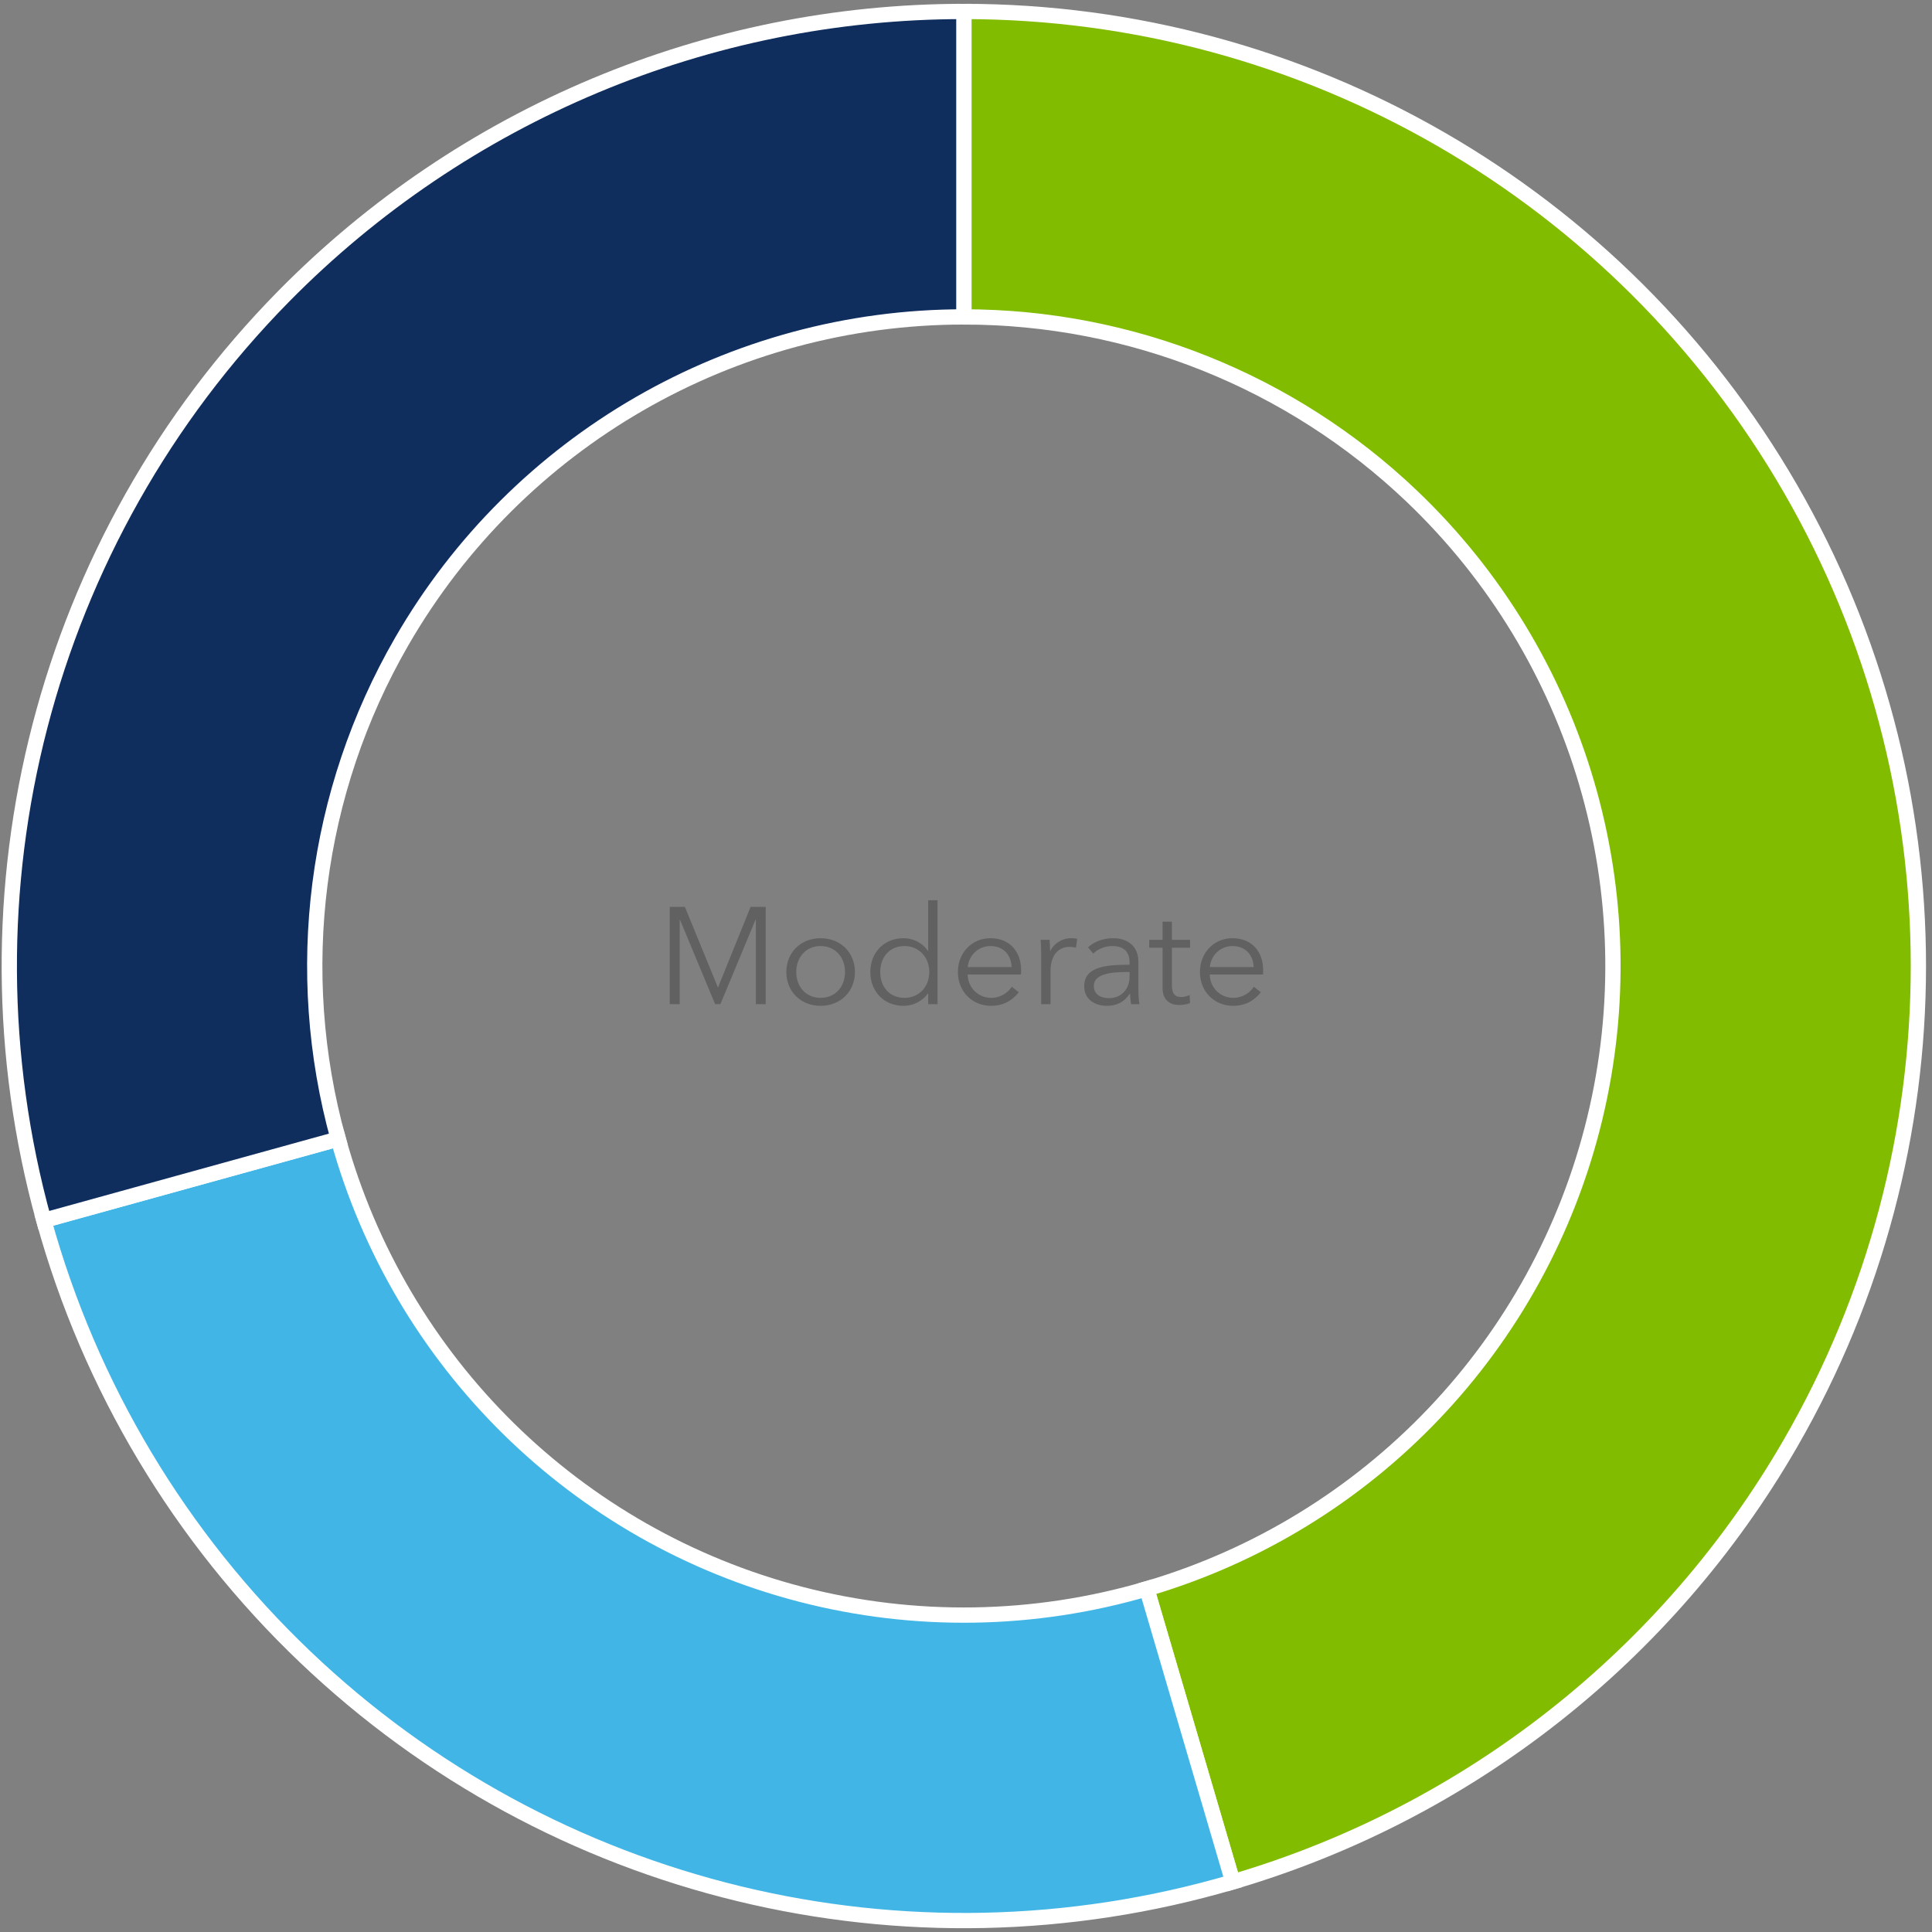 <?xml version="1.0" encoding="UTF-8" standalone="no"?>
<svg width="253px" height="253px" viewBox="0 0 253 253" version="1.1" xmlns="http://www.w3.org/2000/svg" xmlns:xlink="http://www.w3.org/1999/xlink">
    <rect x="0" y="0" width="253" height="253" fill="#808080" stroke="none"/>
    <!-- Generator: Sketch 44.1 (41455) - http://www.bohemiancoding.com/sketch -->
    <title>LAI_EN_Moderado</title>
    <desc>Created with Sketch.</desc>
    <defs></defs>
    <g id="Page-1" stroke="none" stroke-width="1" fill="none" fill-rule="evenodd">
        <g id="LatAm_CORE_Portfolios" transform="translate(-514, -1508)">
            <g id="LAI" transform="translate(70, 1038)">
                <g id="LAI_EN_Moderado" transform="translate(444.22, 471.5)">
                    <path d="M126,0 C170.66,0 211.92,23.82 234.25,62.5 C256.58,101.18 256.58,148.82 234.25,187.5 C211.92,226.18 170.66,250 126,250 C81.34,250 40.08,226.18 17.75,187.5 C-4.58,148.82 -4.58,101.18 17.75,62.5 C40.08,23.82 81.34,0 126,0 L126,40 C95.63,40 67.57,56.2 52.39,82.5 C37.21,108.8 37.21,141.2 52.39,167.5 C67.57,193.8 95.63,210 126,210 C156.37,210 184.43,193.8 199.61,167.5 C214.79,141.2 214.79,108.8 199.61,82.5 C184.43,56.2 156.37,40 126,40 L126,0 Z" id="Base-plate" fill-opacity="0.002" fill="#455A64"></path>
                    <path d="M126,0 C170.66,0 211.92,23.82 234.25,62.5 C256.58,101.18 256.58,148.82 234.25,187.5 C218.19,215.32 192.04,235.89 161.22,244.94 L149.95,206.56 C179.09,198 201.44,174.55 208.6,145.04 C215.76,115.53 206.64,84.44 184.66,63.48 C168.85,48.41 147.84,40 126,40 L126,0 Z" id="Segment-45" stroke="#FFFFFF" stroke-width="2" fill="#82BC00"></path>
                    <path d="M161.22,244.94 C118.37,257.52 72.06,246.29 39.74,215.47 C23.37,199.86 11.55,180.11 5.52,158.31 L44.07,147.65 C52.16,176.92 75.26,199.65 104.65,207.28 C119.54,211.14 135.19,210.89 149.95,206.56 L161.22,244.94 Z" id="Segment--25.84" stroke="#FFFFFF" stroke-width="2" fill="#41B6E6"></path>
                    <path d="M5.52,158.31 C-6.38,115.27 5.58,69.15 36.91,37.32 C60.41,13.45 92.5,0 126,0 L126,40 C95.63,40 67.57,56.2 52.39,82.5 C41,102.23 38,125.7 44.07,147.65 L5.52,158.31 Z" id="Segment--29.16" stroke="#FFFFFF" stroke-width="2" fill="#0F2D5D"></path>
                    <path d="M89.469,117.256 L87.489,117.256 L87.489,130 L88.785,130 L88.785,118.93 L88.821,118.93 L93.429,130 L94.113,130 L98.721,118.93 L98.757,118.93 L98.757,130 L100.053,130 L100.053,117.256 L98.073,117.256 L93.807,127.804 L93.789,127.804 L89.469,117.256 Z M111.735,125.788 C111.735,128.326 109.863,130.216 107.235,130.216 C104.625,130.216 102.753,128.326 102.753,125.788 C102.753,123.25 104.625,121.36 107.235,121.36 C109.863,121.36 111.735,123.25 111.735,125.788 Z M110.439,125.788 C110.439,123.898 109.197,122.386 107.235,122.386 C105.291,122.386 104.049,123.898 104.049,125.788 C104.049,127.678 105.291,129.172 107.235,129.172 C109.197,129.172 110.439,127.678 110.439,125.788 Z M121.293,128.578 C120.573,129.64 119.313,130.216 118.107,130.216 C115.479,130.216 113.751,128.272 113.751,125.788 C113.751,123.304 115.479,121.36 118.107,121.36 C119.313,121.36 120.573,121.936 121.293,123.034 L121.329,123.034 L121.329,116.392 L122.553,116.392 L122.553,130 L121.329,130 L121.329,128.578 L121.293,128.578 Z M115.047,125.788 C115.047,127.66 116.199,129.172 118.233,129.172 C120.123,129.172 121.473,127.714 121.473,125.788 C121.473,123.862 120.123,122.386 118.233,122.386 C116.199,122.386 115.047,123.916 115.047,125.788 Z M126.513,125.14 L132.255,125.14 C132.183,123.556 131.211,122.386 129.465,122.386 C127.827,122.386 126.621,123.7 126.513,125.14 Z M133.497,125.536 C133.497,125.698 133.497,125.896 133.479,126.112 L126.495,126.112 C126.531,127.804 127.845,129.172 129.573,129.172 C130.833,129.172 131.805,128.47 132.273,127.714 L133.191,128.434 C132.201,129.694 130.959,130.216 129.573,130.216 C127.071,130.216 125.217,128.326 125.217,125.788 C125.217,123.25 127.071,121.36 129.465,121.36 C132.111,121.36 133.497,123.232 133.497,125.536 Z M136.125,123.43 L136.125,130 L137.349,130 L137.349,125.68 C137.349,123.43 138.519,122.494 139.815,122.494 C140.139,122.494 140.535,122.548 140.679,122.602 L140.841,121.45 C140.589,121.378 140.337,121.36 140.031,121.36 C138.843,121.36 137.799,122.044 137.331,123.016 L137.295,123.016 C137.295,122.656 137.259,122.026 137.223,121.576 L136.053,121.576 C136.107,122.152 136.125,122.98 136.125,123.43 Z M147.699,124.834 L147.699,124.564 C147.699,123.106 146.907,122.386 145.449,122.386 C144.459,122.386 143.541,122.782 142.947,123.376 L142.263,122.566 C142.947,121.882 144.135,121.36 145.575,121.36 C147.393,121.36 148.851,122.368 148.851,124.42 L148.851,128.11 C148.851,128.758 148.905,129.532 148.995,130 L147.897,130 C147.825,129.586 147.771,129.082 147.771,128.632 L147.735,128.632 C146.961,129.748 146.025,130.216 144.675,130.216 C143.397,130.216 141.759,129.532 141.759,127.66 C141.759,125.068 144.621,124.834 147.699,124.834 Z M147.699,125.788 L147.339,125.788 C145.341,125.788 143.019,126.004 143.019,127.606 C143.019,128.812 144.045,129.208 144.999,129.208 C146.727,129.208 147.699,127.912 147.699,126.418 L147.699,125.788 Z M155.619,121.576 L153.243,121.576 L153.243,119.2 L152.019,119.2 L152.019,121.576 L150.273,121.576 L150.273,122.602 L152.019,122.602 L152.019,127.858 C152.019,129.712 153.279,130.108 154.179,130.108 C154.737,130.108 155.187,130.018 155.619,129.856 L155.565,128.794 C155.241,128.956 154.845,129.064 154.503,129.064 C153.765,129.064 153.243,128.776 153.243,127.516 L153.243,122.602 L155.619,122.602 L155.619,121.576 Z M158.211,125.14 L163.953,125.14 C163.881,123.556 162.909,122.386 161.163,122.386 C159.525,122.386 158.319,123.7 158.211,125.14 Z M165.195,125.536 C165.195,125.698 165.195,125.896 165.177,126.112 L158.193,126.112 C158.229,127.804 159.543,129.172 161.271,129.172 C162.531,129.172 163.503,128.47 163.971,127.714 L164.889,128.434 C163.899,129.694 162.657,130.216 161.271,130.216 C158.769,130.216 156.915,128.326 156.915,125.788 C156.915,123.25 158.769,121.36 161.163,121.36 C163.809,121.36 165.195,123.232 165.195,125.536 Z" id="Moderate" fill="#616161"></path>
                </g>
            </g>
        </g>
    </g>
</svg>